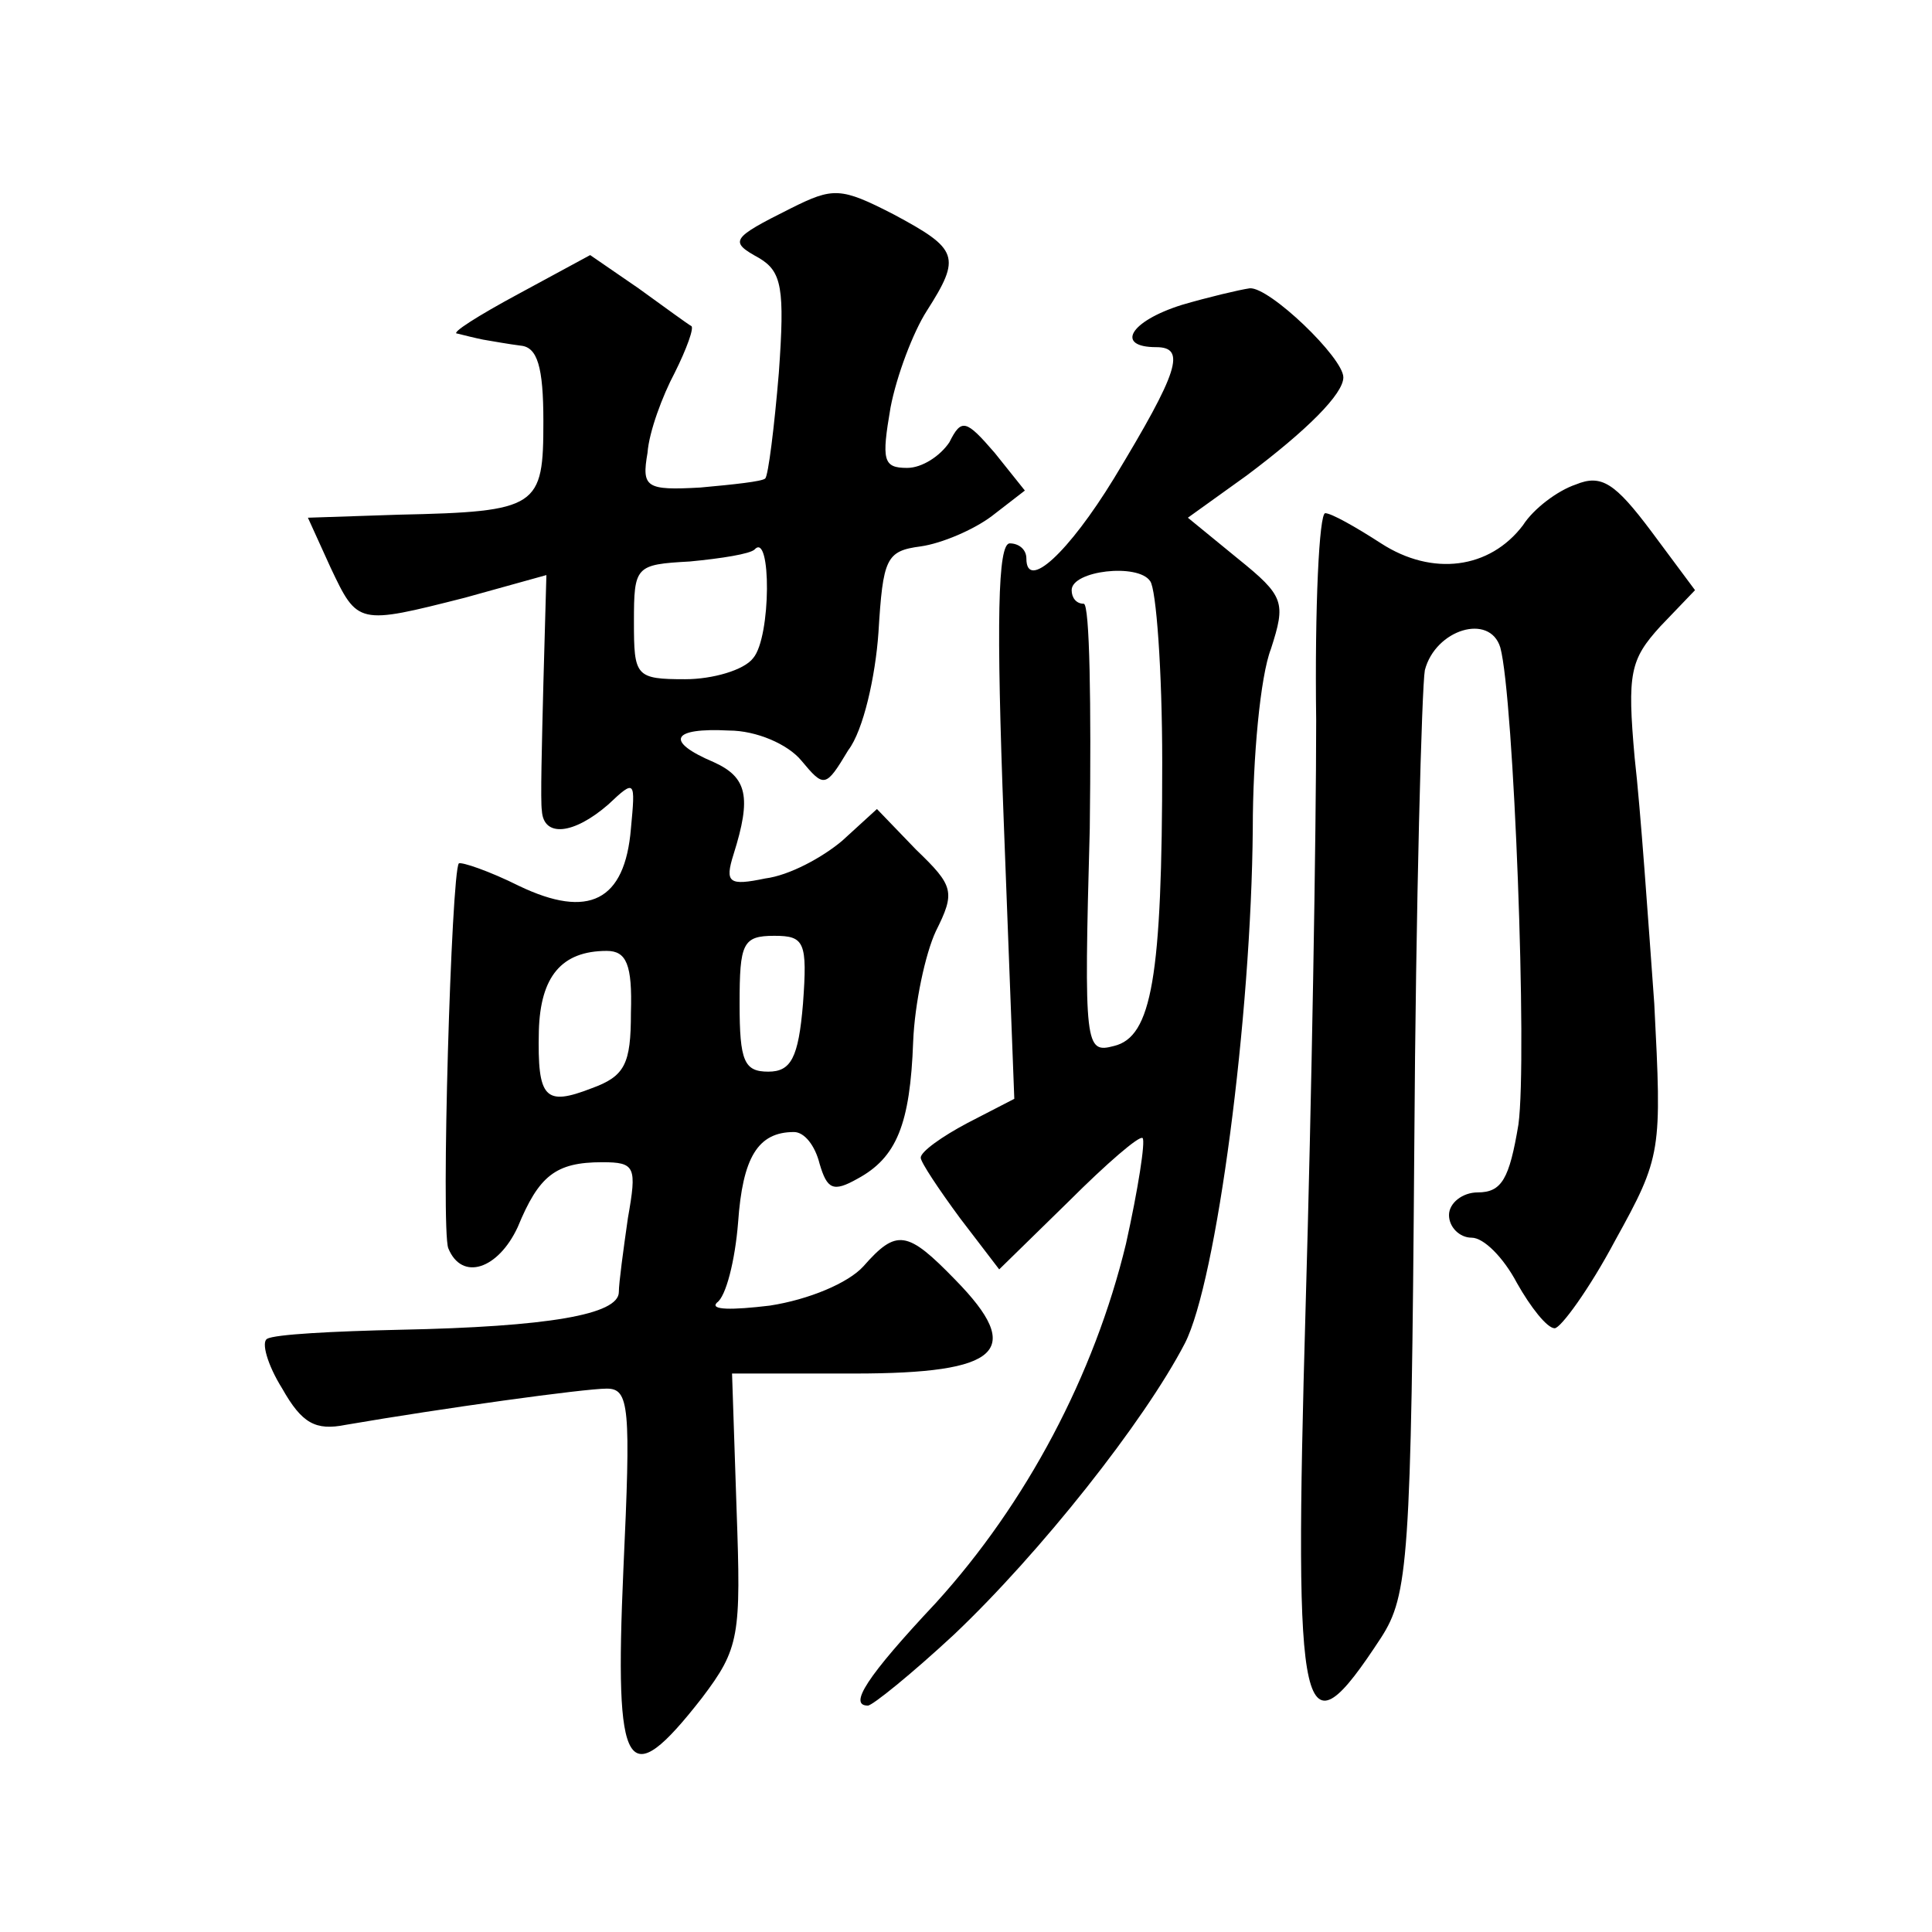 <?xml version="1.0" standalone="no"?>
<!DOCTYPE svg PUBLIC "-//W3C//DTD SVG 20010904//EN"
 "http://www.w3.org/TR/2001/REC-SVG-20010904/DTD/svg10.dtd">
<svg version="1.0" xmlns="http://www.w3.org/2000/svg"
 width="128pt" height="128pt" viewBox="0 0 128 128"
 preserveAspectRatio="xMidYMid meet">
<g transform="translate(0,128) scale(0.1,-0.1)"
fill="#0" stroke="none">
<path d="M524 1142 c-40 -20 -41 -22 -21 -33 15 -9 17 -20 13 -76 -3 -36 -7 -68
-9 -70 -2 -2 -21 -4 -43 -6 -36 -2 -39 0 -35 23 1 14 10 38 18 53 8 16 13 30 11
31 -2 1 -17 12 -35 25 l-32 22 -48 -26 c-26 -14 -45 -26 -40 -26 4 -1 12 -3 17
-4 6 -1 17 -3 25 -4 11 -1 15 -14 15 -50 0 -57 -3 -60 -96 -62 l-60 -2 15 -33 c18
-38 18 -38 89 -20 l54 15 -2 -72 c-1 -40 -2 -78 -1 -84 1 -18 21 -16 44 4 18 17
18 16 15 -16 -4 -48 -28 -60 -74 -38 -20 10 -38 16 -40 15 -5 -6 -12 -242 -7 -255
9 -22 33 -14 46 14 14 34 25 43 56 43 22 0 23 -3 17 -37 -3 -21 -6 -43 -6 -49 0
-15 -47 -23 -145 -25 -44 -1 -83 -3 -88 -6 -4 -2 0 -17 10 -33 13 -23 22 -28 42
-24 64 11 158 24 173 24 15 0 16 -12 11 -120 -6 -136 2 -149 52 -85 25 33 26 41
23 125 l-3 90 81 0 c97 0 113 15 67 62 -32 33 -39 34 -61 9 -10 -11 -36 -22 -62
-26 -25 -3 -40 -3 -35 2 6 4 12 28 14 53 3 43 13 60 37 60 7 0 14 -9 17 -21 5 -17
9 -19 25 -10 26 14 35 36 37 91 1 25 8 58 15 73 13 26 12 30 -13 54 l-26 27 -23
-21 c-13 -11 -35 -23 -51 -25 -24 -5 -27 -3 -21 16 12 38 9 51 -13 61 -33 14 -28
23 10 21 18 0 39 -9 48 -20 15 -18 16 -18 31 7 10 13 18 49 20 78 3 49 5 54 28
57 14 2 35 11 47 20 l22 17 -20 25 c-19 22 -22 23 -30 7 -6 -9 -18 -17 -28 -17
-16 0 -17 5 -11 40 4 21 15 50 24 64 23 36 21 41 -22 64 -35 18 -40 18 -68 4z m-25
-298 c-6 -8 -27 -14 -45 -14 -33 0 -34 2 -34 38 0 37 1 38 37 40 21 2 40 5 43 8
11 12 11 -58 -1 -72z m33 -229 c-3 -36 -8 -45 -23 -45 -16 0 -19 7 -19 45 0 40
2 45 23 45 20 0 22 -4 19 -45z m-114 -6 c0 -34 -4 -42 -26 -50 -31 -12 -36 -7 -35
38 1 36 15 53 45 53 13 0 17 -9 16 -41z M783 1078 c-35 -11 -44 -28 -17 -28 20
0 15 -16 -28 -87 -30 -49 -58 -75 -58 -53 0 6 -5 10 -11 10 -8 0 -9 -52 -4 -184
l7 -184 -31 -16 c-17 -9 -31 -19 -31 -23 0 -3 12 -21 26 -40 l26 -34 46 45 c25
25 47 44 49 42 2 -2 -3 -34 -11 -70 -21 -87 -66 -172 -126 -238 -46 -49 -58 -68
-45 -68 3 0 29 21 57 47 57 54 126 141 153 193 21 41 44 216 45 341 0 47 5 101
12 119 10 31 9 35 -22 60 l-33 27 39 28 c40 30 64 54 64 65 0 13 -49 60 -62 59
-7 -1 -28 -6 -45 -11z m-13 -303 c0 -143 -7 -182 -32 -188 -19 -5 -20 -1 -16 144
1 82 0 149 -4 149 -5 0 -8 4 -8 9 0 13 44 18 52 6 4 -5 8 -59 8 -120z M1044 959
c-12 -4 -28 -16 -35 -27 -22 -29 -60 -34 -94 -12 -17 11 -33 20 -37 20 -4 0 -7
-62 -6 -137 0 -76 -3 -251 -7 -389 -8 -281 -3 -300 50 -219 18 28 20 51 22 325
1 162 5 305 7 316 7 27 43 38 50 15 9 -33 18 -272 12 -316 -6 -36 -11 -45 -27 -45
-10 0 -19 -7 -19 -15 0 -8 7 -15 15 -15 8 0 21 -13 30 -30 9 -16 20 -30 25 -30
4 0 23 26 40 58 31 56 31 59 26 157 -4 55 -9 128 -13 163 -5 56 -3 65 17 87 l23
24 -29 39 c-24 32 -33 38 -50 31z"/>
</g>
</svg>
